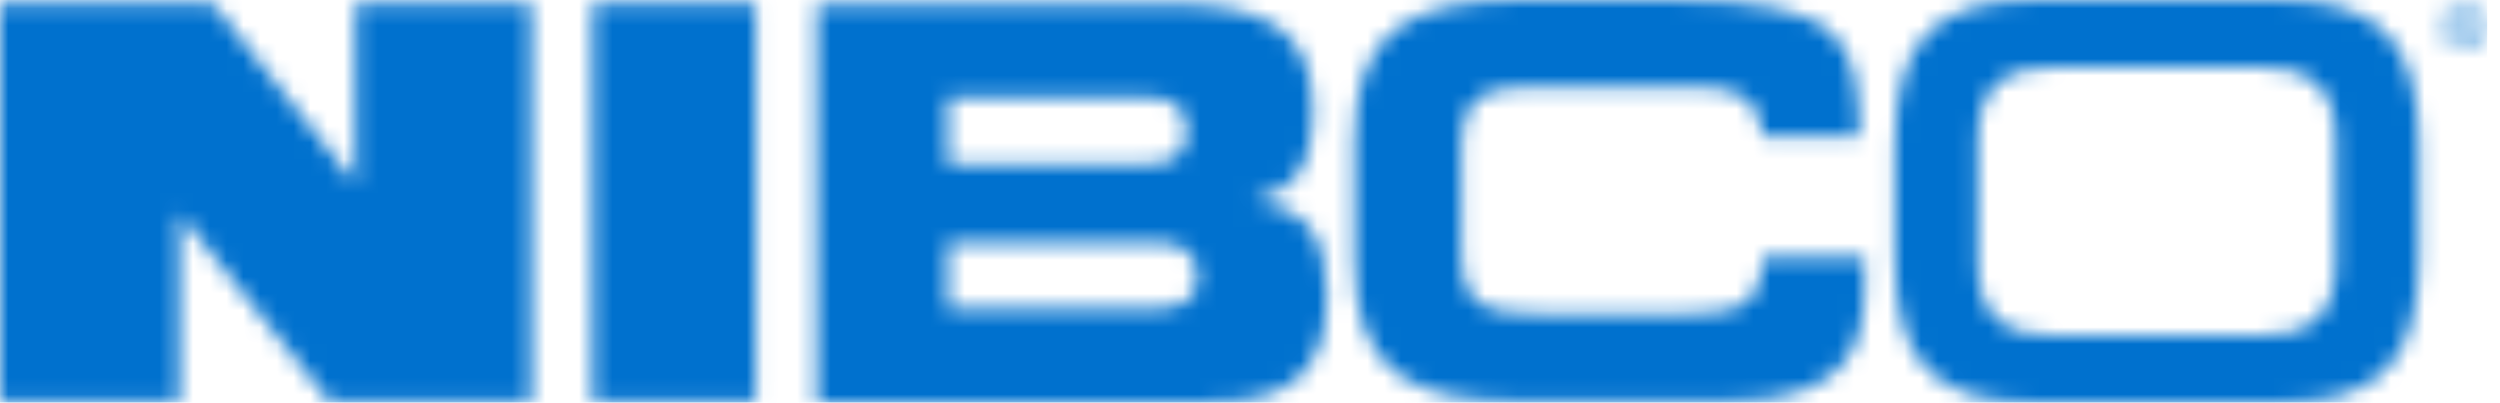 <svg width="149" height="24" viewBox="0 0 149 24" fill="none" xmlns="http://www.w3.org/2000/svg">
<mask id="mask0" style="mask-type:alpha" maskUnits="userSpaceOnUse" x="0" y="0" width="149" height="24">
<path fill-rule="evenodd" clip-rule="evenodd" d="M101.372 18.68H101.366C100.929 18.71 100.45 18.718 99.922 18.718H92.028C91.696 18.718 91.39 18.703 91.1 18.68H90.803C88.206 18.68 87.097 17.672 87.097 15.306V8.564C87.097 6.198 88.206 5.19 90.803 5.19H101.37C103.816 5.19 104.939 6.085 105.064 8.162H110.822C110.818 5.37 110.53 3.37 109.3 2.109C107.856 0.63 104.931 0 99.52 0H90.826C84.589 0 80.724 1.393 80.724 8.32V15.617C80.724 22.546 84.589 23.937 90.826 23.937H102.75C110.106 23.937 111.121 20.653 111.121 17.102V15.335H105.074C105.066 17.68 103.955 18.68 101.372 18.68ZM21.191 10.967V0.172H30.016H31.673V23.914H19.627C19.627 23.914 13.985 16.915 10.689 12.699V23.914H0V0.172H12.667C12.667 0.172 17.895 6.751 21.191 10.967ZM45.034 0.231H35.317V23.914H45.034V0.231ZM144.169 15.211V8.791C144.169 2.855 142.187 0.002 135.92 0.002H121.182C114.915 0.002 112.933 2.855 112.933 8.791V15.211C112.933 21.147 114.915 24 121.182 24H135.92C142.187 24 144.169 21.147 144.169 15.211ZM139.214 8.251C139.214 4.774 137.147 4 134.588 4H122.505C119.949 4 117.88 4.774 117.88 8.251V15.756C117.88 19.233 119.947 20.006 122.505 20.006H134.588C137.147 20.006 139.214 19.233 139.214 15.756V8.251ZM71.936 23.973C76.04 23.973 79.077 22.891 79.077 17.68C79.077 14.108 77.913 12.404 74.778 12.012V11.913C76.781 11.322 78.236 10.537 78.236 6.473C78.236 1.819 75.458 0.246 69.739 0.246H48.678V23.973H71.936ZM56.487 9.772H68.483C69.896 9.772 70.725 9.247 70.725 7.814C70.725 6.345 69.898 5.82 68.483 5.82H56.487V9.772ZM68.628 14.444C70.281 14.444 71.385 14.829 71.385 16.541C71.385 18.012 70.283 18.397 68.628 18.397H56.487V14.444H68.628ZM148.235 1.62C148.235 2.387 147.632 2.998 146.87 2.998C146.108 2.998 145.505 2.387 145.505 1.62C145.505 0.853 146.108 0.242 146.87 0.242C147.632 0.242 148.235 0.853 148.235 1.62ZM146.868 0.454C147.494 0.454 148.026 0.969 148.026 1.62C148.026 2.271 147.494 2.786 146.868 2.786C146.245 2.786 145.712 2.271 145.712 1.62C145.712 0.971 146.245 0.454 146.868 0.454ZM147.067 1.67L147.516 2.366H147.266L146.82 1.67H146.57V2.366H146.361V0.857H147.009C147.276 0.857 147.539 0.931 147.539 1.256C147.537 1.553 147.332 1.662 147.067 1.67ZM146.968 1.069C147.127 1.069 147.33 1.097 147.33 1.252C147.33 1.468 147.072 1.463 146.885 1.459C146.862 1.459 146.84 1.458 146.82 1.458H146.57V1.069H146.968Z" fill="#0071CE"/>
</mask>
<g mask="url(#mask0)">
<rect width="148.235" height="24" fill="#0071CE"/>
</g>
</svg>
